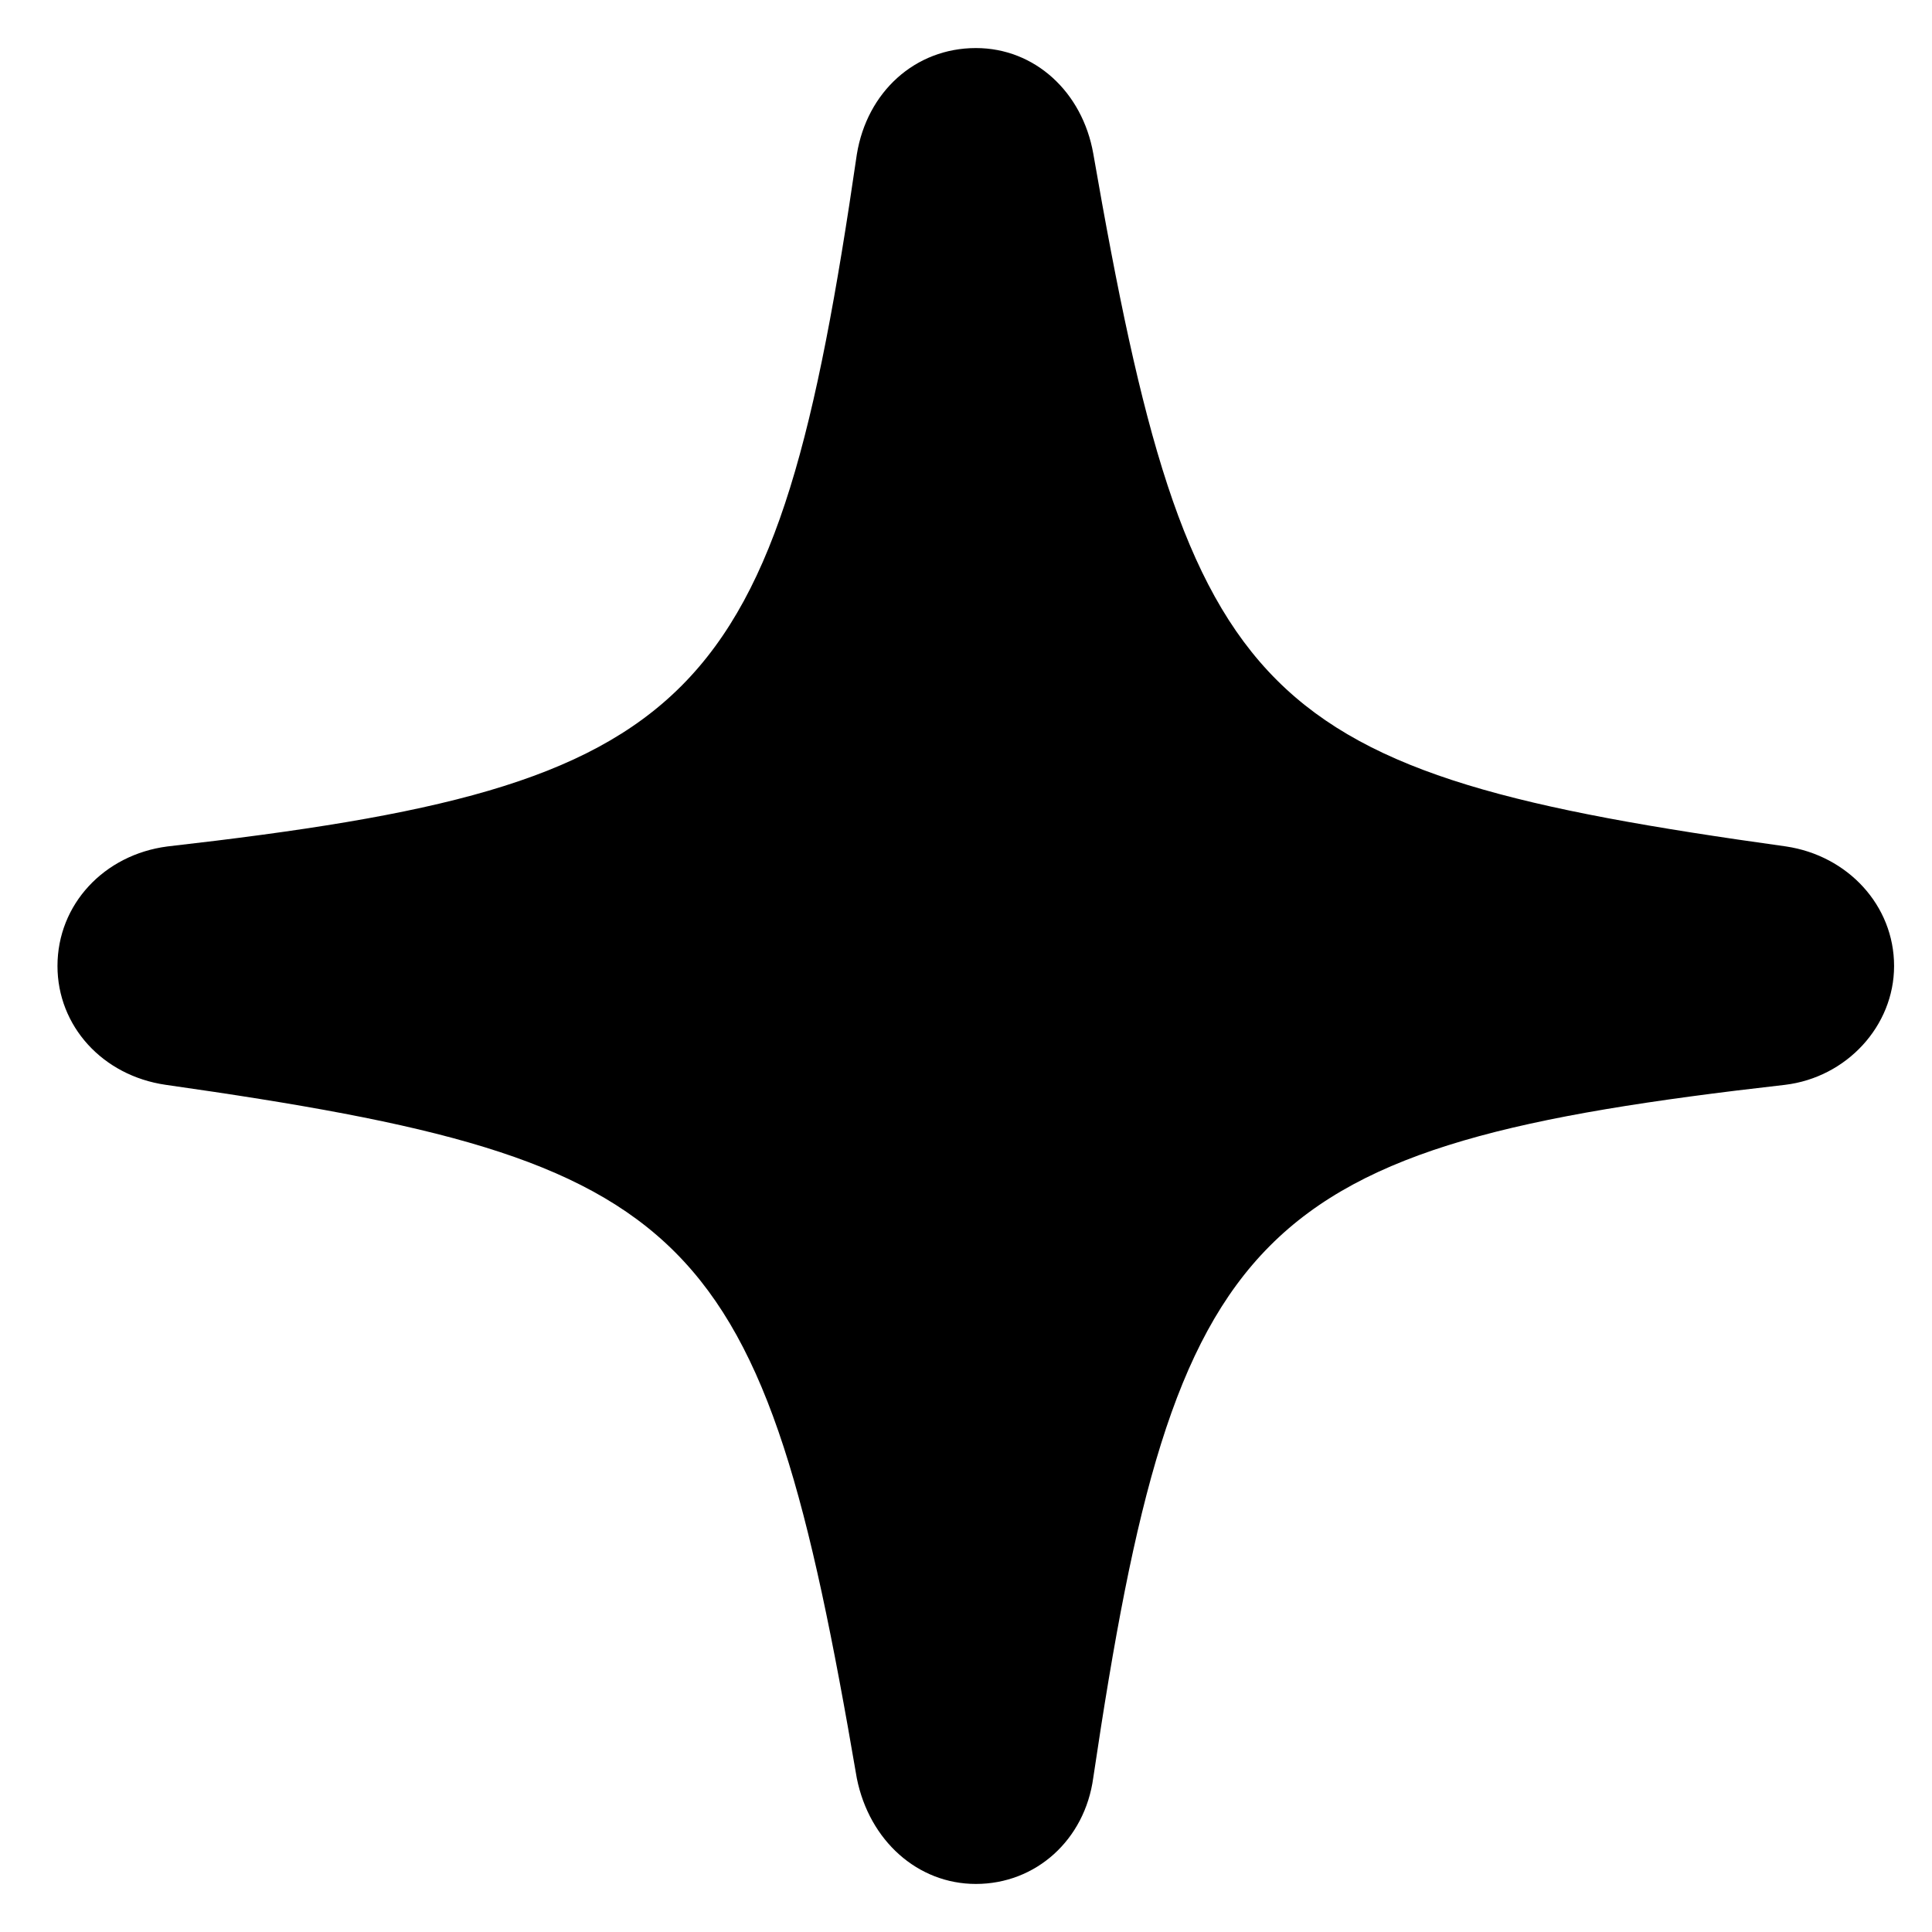 <svg width="8" height="8" viewBox="0 0 8 8" fill="none" xmlns="http://www.w3.org/2000/svg">
<path d="M4.041 7.801C4.289 7.801 4.492 7.619 4.527 7.361C4.868 5.063 5.181 4.743 7.392 4.492C7.647 4.461 7.843 4.248 7.843 4C7.843 3.749 7.651 3.543 7.396 3.505C5.198 3.199 4.926 2.93 4.527 0.636C4.482 0.381 4.285 0.199 4.041 0.199C3.789 0.199 3.59 0.381 3.548 0.639C3.214 2.934 2.901 3.254 0.693 3.505C0.431 3.539 0.238 3.745 0.238 4C0.238 4.248 0.424 4.454 0.686 4.492C2.887 4.805 3.156 5.07 3.548 7.364C3.6 7.622 3.8 7.801 4.041 7.801Z" fill="black"/>
</svg>
